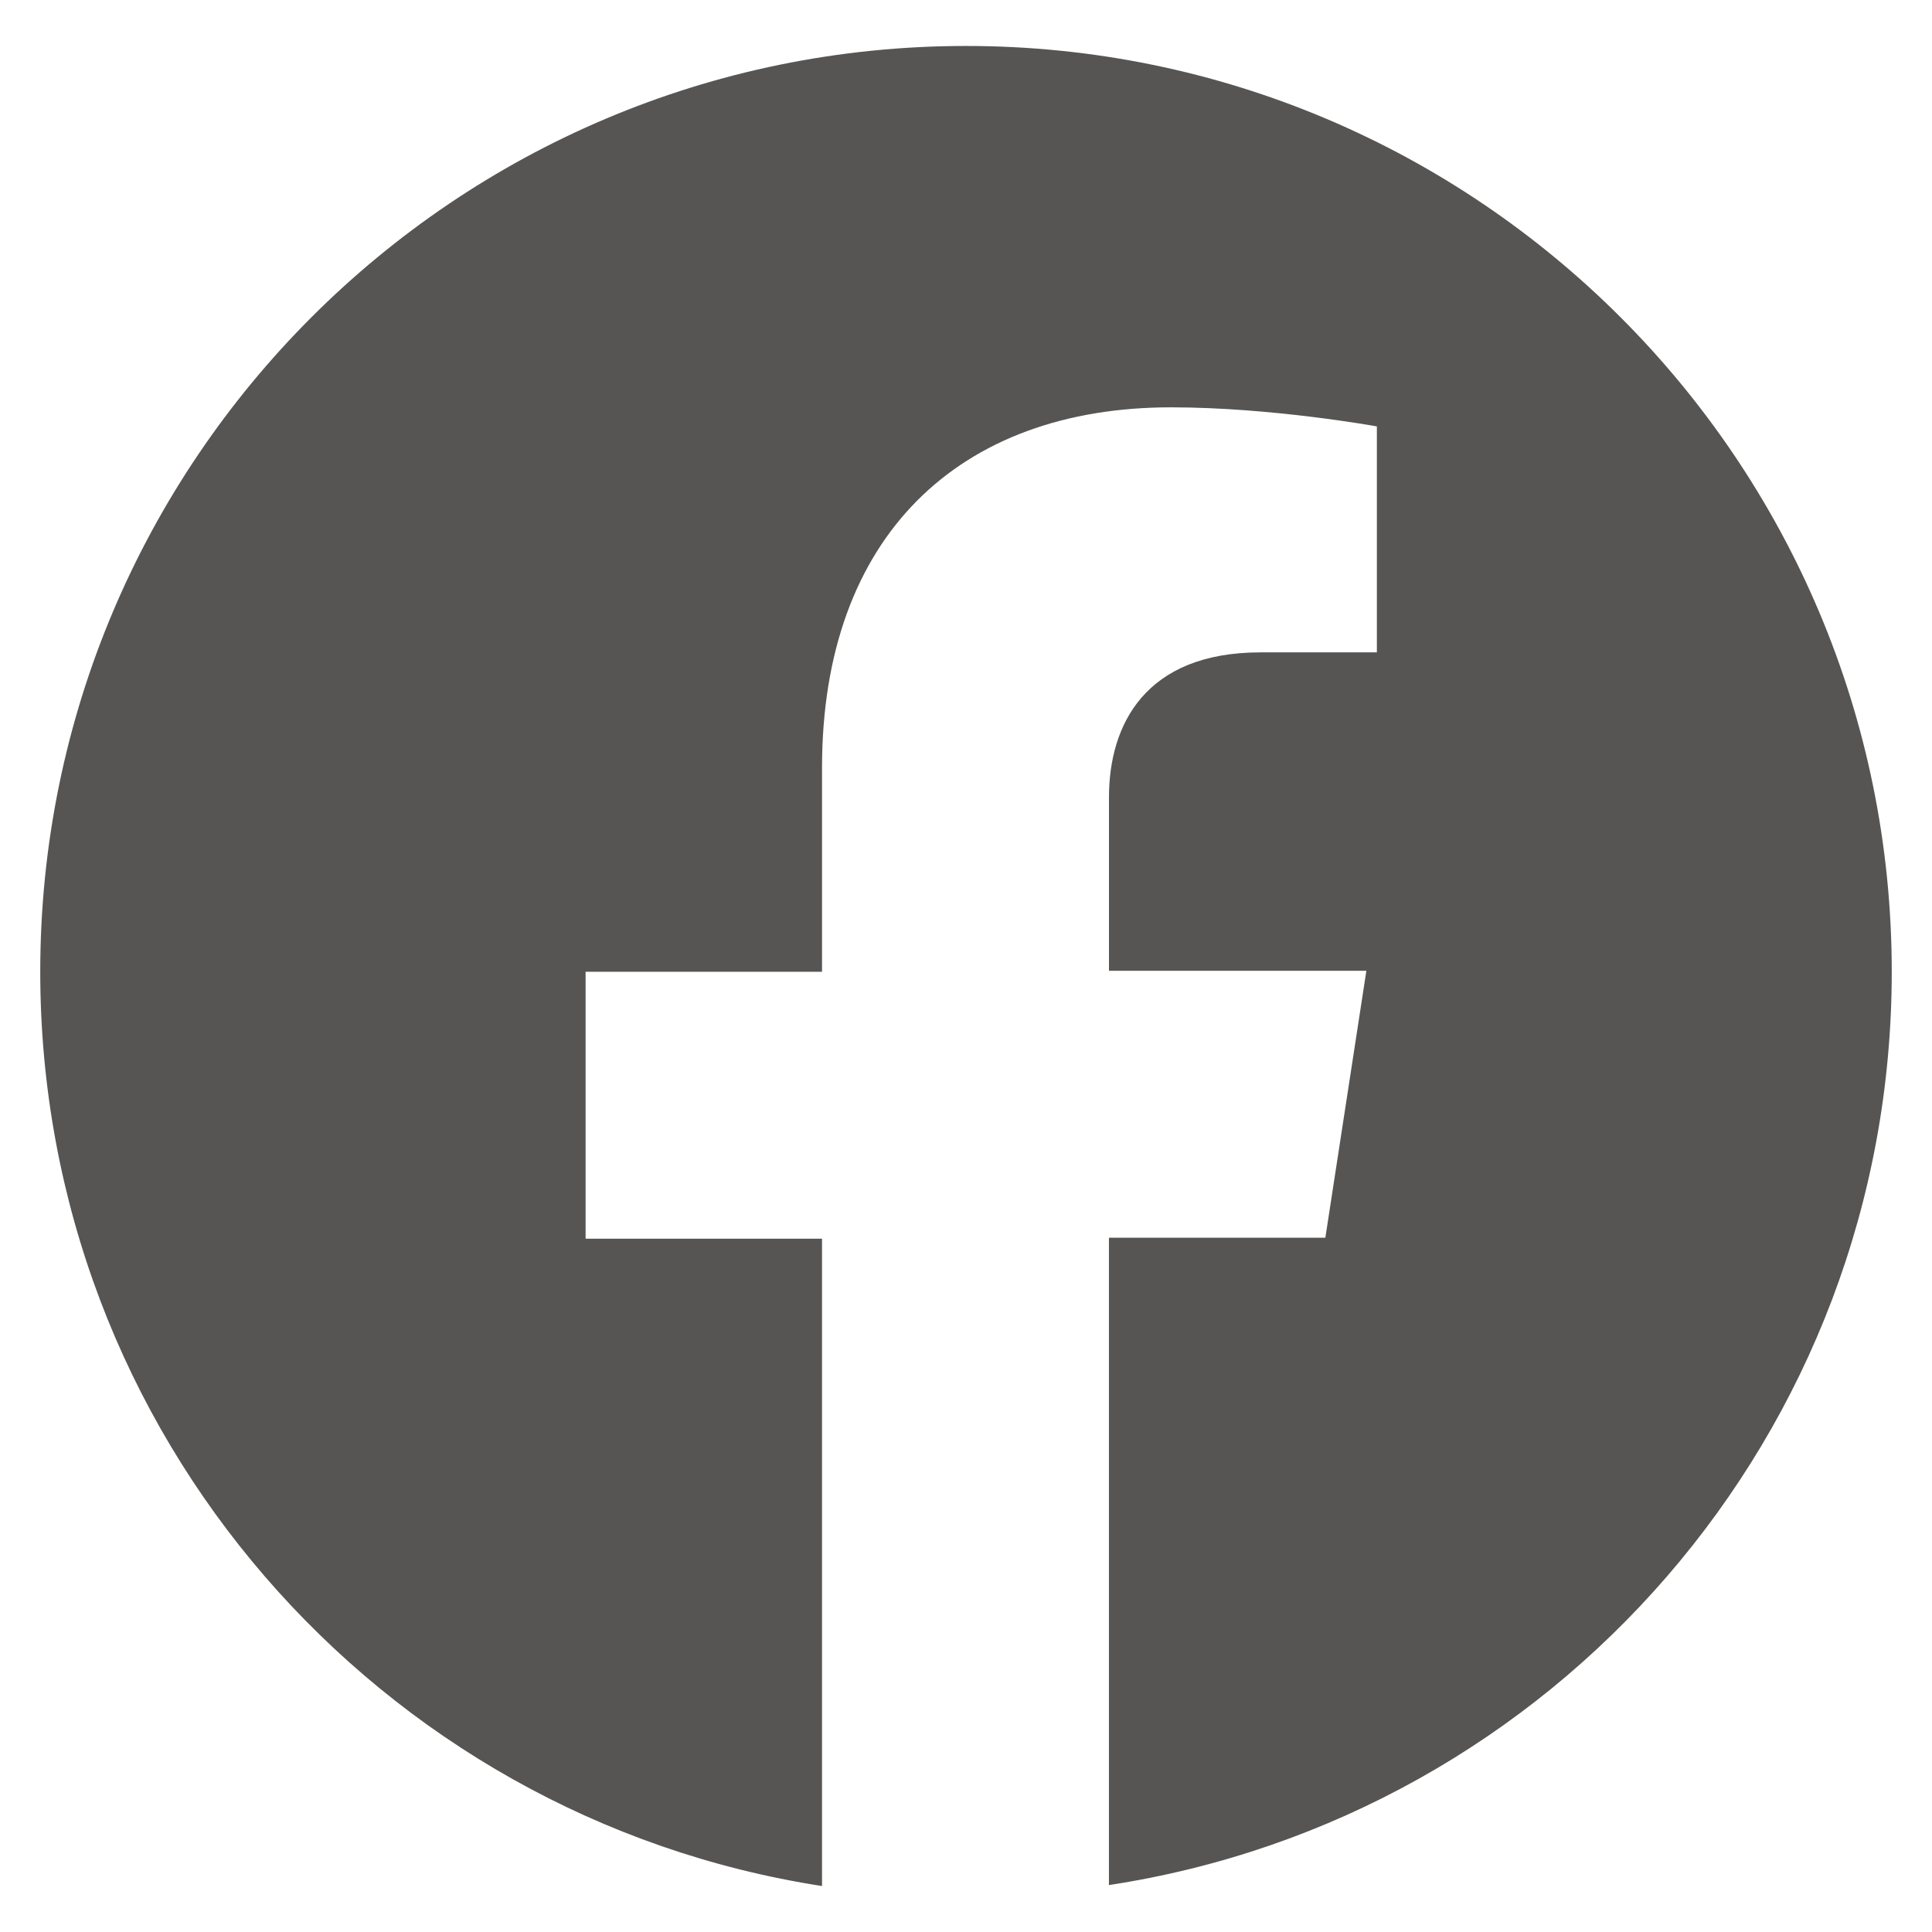 <?xml version="1.0" encoding="utf-8"?>
<!-- Generator: Adobe Illustrator 24.1.1, SVG Export Plug-In . SVG Version: 6.00 Build 0)  -->
<svg version="1.1" id="Layer_1" xmlns="http://www.w3.org/2000/svg" xmlns:xlink="http://www.w3.org/1999/xlink" x="0px" y="0px"
	 viewBox="0 0 48 48" style="enable-background:new 0 0 48 48;" xml:space="preserve">
<style type="text/css">
	.st0{fill:#575553;}
</style>
<path class="st0" d="M47,24.142c0-12.696-10.304-23-23-23s-23,10.304-23,23c0,11.488,8.409,21.01,19.423,22.716V30.775h-5.874
	v-6.632h5.874v-5.069c0-5.756,3.411-8.954,8.669-8.954c2.511,0,5.116,0.474,5.116,0.474v5.614h-2.89c-2.866,0-3.766,1.8-3.766,3.6
	v4.311h6.395l-1.019,6.632h-5.377v16.083C38.591,45.152,47,35.63,47,24.142z"/>
</svg>
